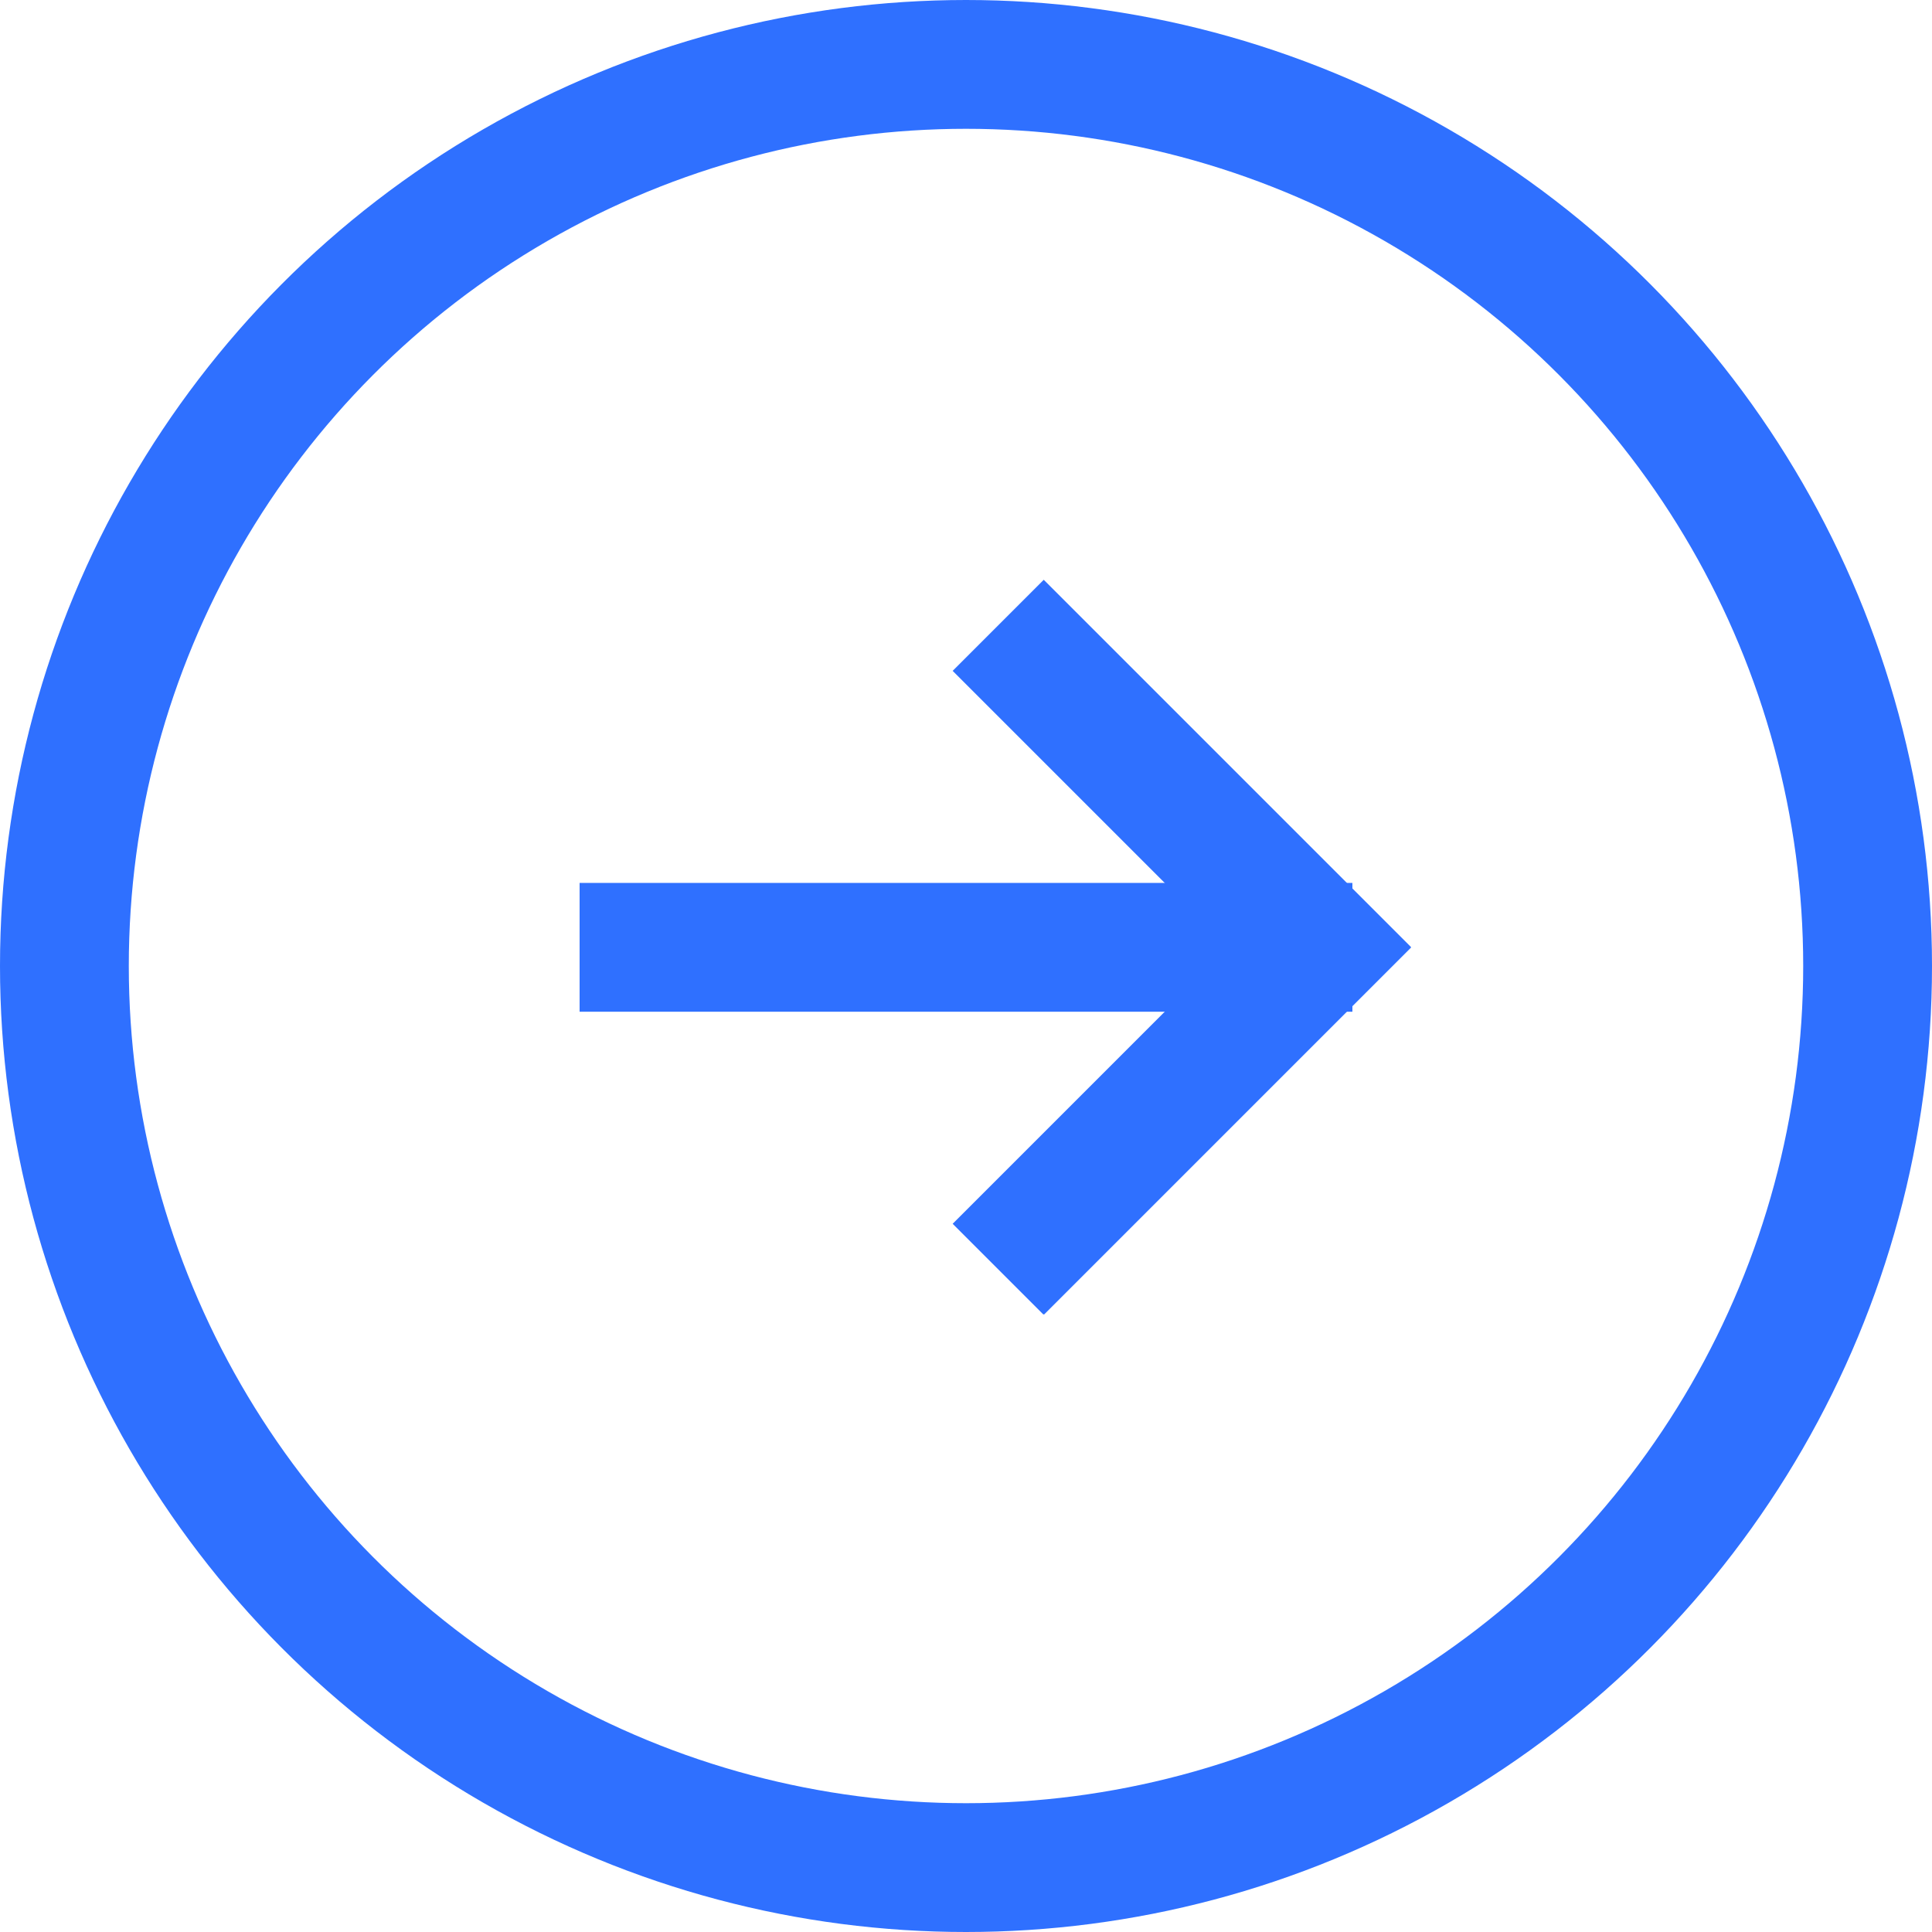 <svg width="30" height="30" viewBox="0 0 30 30" fill="none" xmlns="http://www.w3.org/2000/svg">
<circle cx="15" cy="15" r="14" stroke="#2F70FF" stroke-width="2"/>
<g clip-path="url(#clip0_306_997)">
<path d="M9 14.71H21" stroke="#2F70FF" stroke-width="2" stroke-miterlimit="10"/>
<path d="M15.5 9.71L20.5 14.71L15.5 19.71" stroke="#2F70FF" stroke-width="2" stroke-miterlimit="10"/>
</g>
<defs>
<clipPath id="clip0_306_997">
<rect width="12.91" height="11.41" fill="white" transform="translate(9 9)"/>
</clipPath>
</defs>
</svg>
